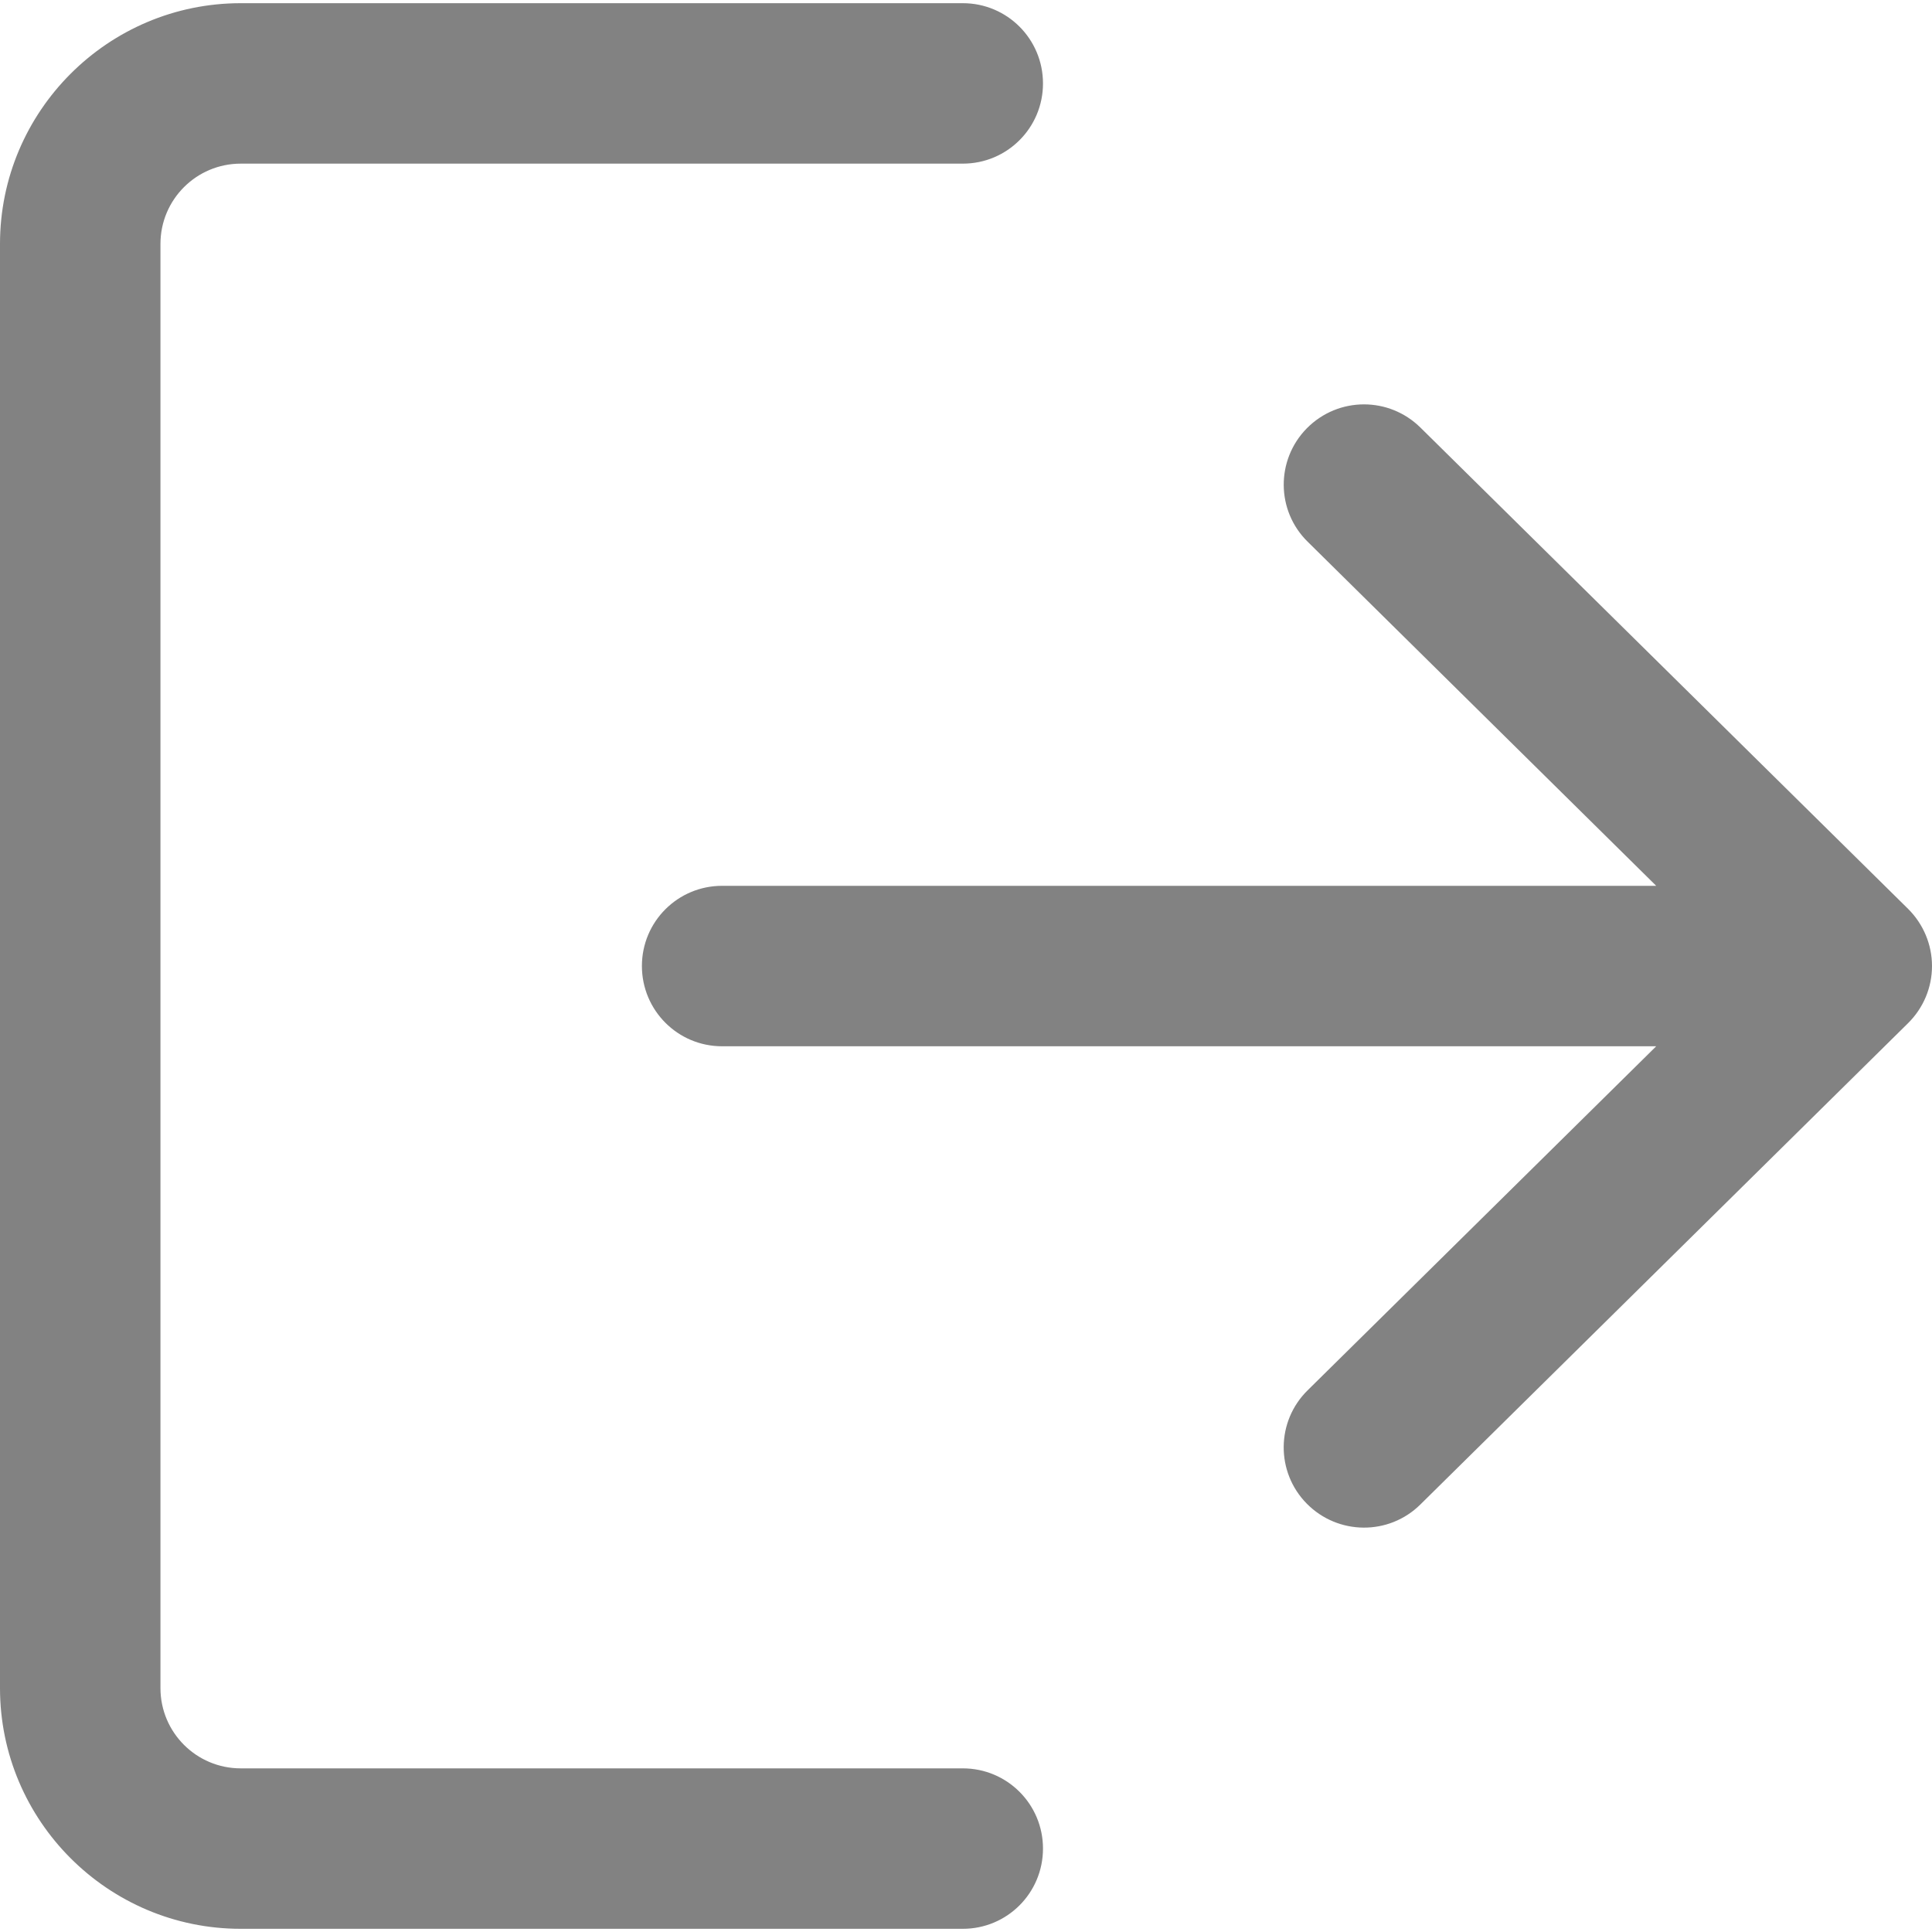 <svg width="20" height="20" viewBox="0 0 20 20" fill="none" xmlns="http://www.w3.org/2000/svg">
<g clip-path="url(#clip0)">
<path d="M9.967 1.694H2.492C2.033 1.694 1.661 2.066 1.661 2.525V17.475C1.661 17.934 2.033 18.306 2.492 18.306H9.967C10.426 18.306 10.797 18.677 10.797 19.136C10.797 19.596 10.426 19.967 9.967 19.967H2.492C1.118 19.967 0 18.849 0 17.475V2.525C0 1.151 1.118 0.033 2.492 0.033H9.967C10.426 0.033 10.797 0.404 10.797 0.864C10.797 1.323 10.426 1.694 9.967 1.694Z" fill="#828282"/>
<path d="M19.753 10.591L14.703 15.575C14.377 15.897 13.851 15.893 13.528 15.566C13.206 15.24 13.209 14.714 13.537 14.392L17.145 10.831H7.475C7.016 10.831 6.645 10.459 6.645 10C6.645 9.541 7.016 9.17 7.475 9.17H17.145L13.537 5.608C13.209 5.286 13.207 4.76 13.528 4.434C13.691 4.269 13.905 4.186 14.12 4.186C14.331 4.186 14.541 4.266 14.703 4.425L19.753 9.409C19.91 9.565 20 9.778 20 10C20 10.223 19.911 10.434 19.753 10.591Z" fill="#828282"/>
</g>
<defs>
<clipPath id="clip0">
<rect width="20" height="20" fill="white" transform="matrix(1 0 0 -1 0 20)"/>
</clipPath>
</defs>
</svg>
